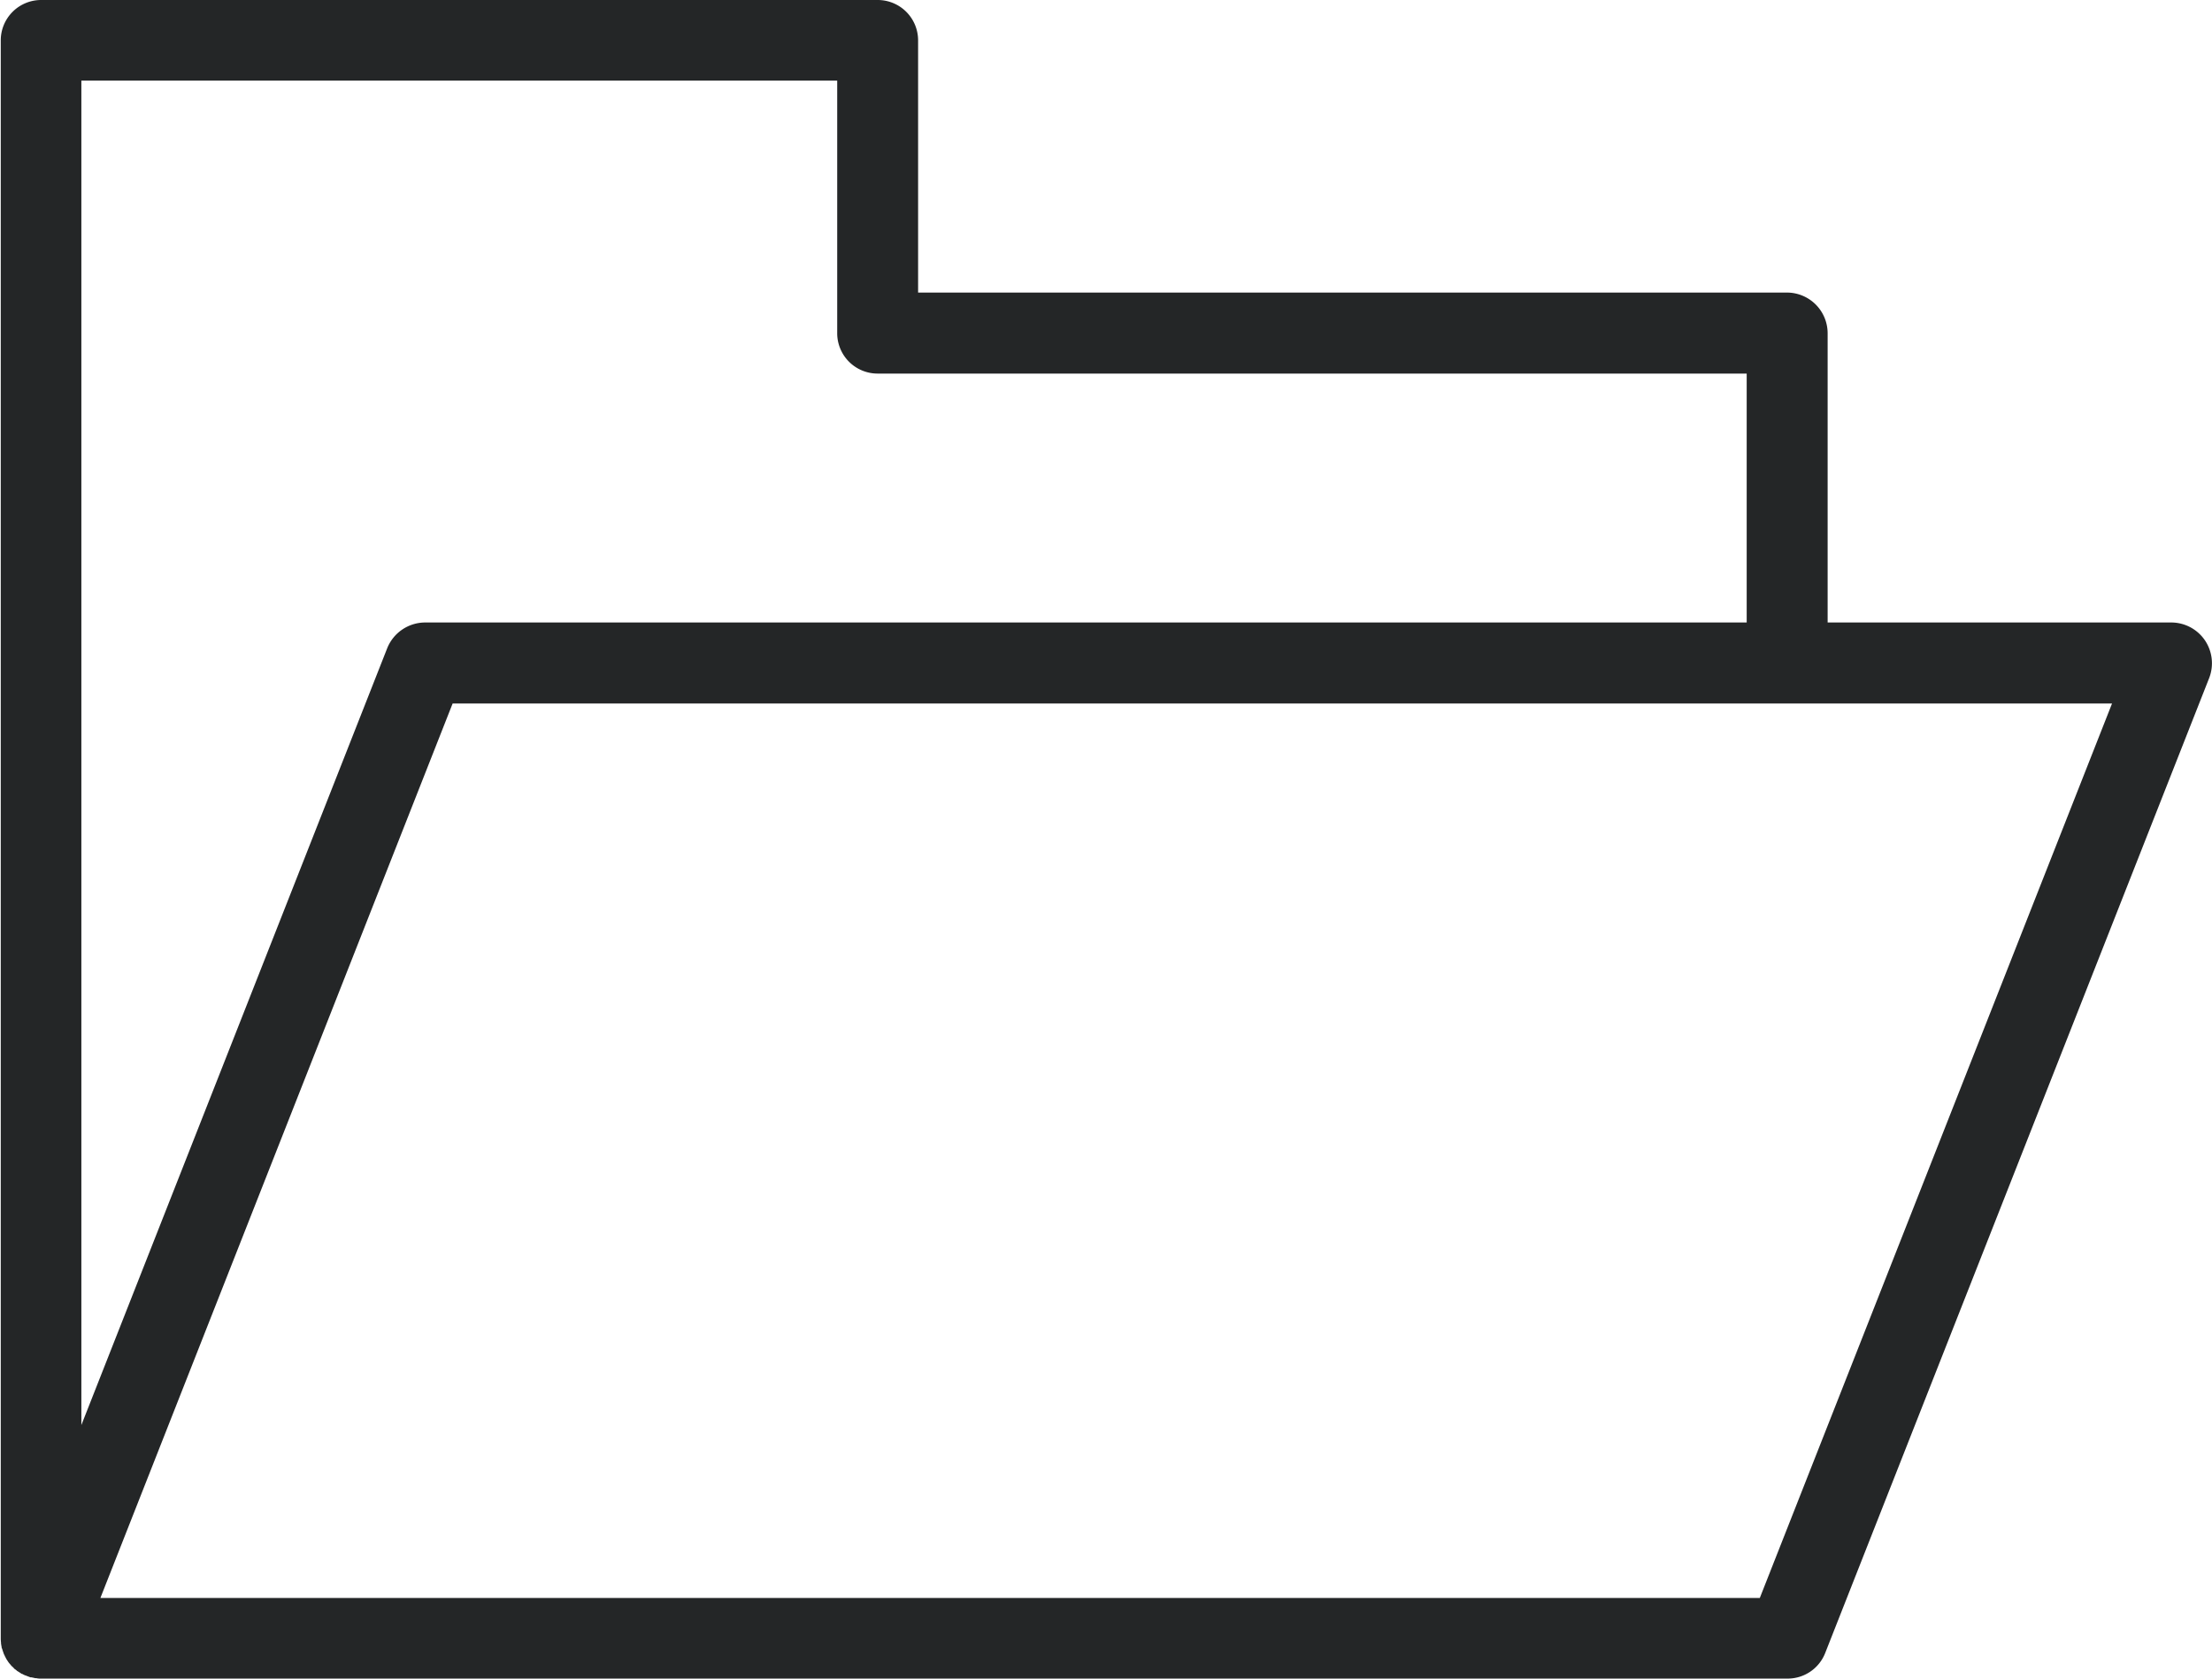 <svg xmlns="http://www.w3.org/2000/svg" width="52.687" height="40" viewBox="0 0 52.687 40">
  <defs>
    <style>
      .cls-1 {
        fill: #242627;
        fill-rule: evenodd;
      }
    </style>
  </defs>
  <path id="Forma_1" data-name="Forma 1" class="cls-1" d="M840.734,1092.63a0.971,0.971,0,0,0-.8-0.42h-8.183v-6.89a0.971,0.971,0,0,0-.964-0.97h-20.7v-6.01a0.962,0.962,0,0,0-.964-0.96H789.2a0.962,0.962,0,0,0-.963.96v38.07a0.839,0.839,0,0,0,.006.1c0,0.01,0,.01,0,0.02q0.006,0.045.015,0.09c0,0.01,0,.02.007,0.03s0.015,0.05.024,0.07l0.01,0.03a0.434,0.434,0,0,0,.035.08,0.03,0.03,0,0,0,.01.02,0.525,0.525,0,0,0,.057.1h0a0.441,0.441,0,0,0,.061.08l0.024,0.03c0.017,0.02.034,0.03,0.052,0.05l0.027,0.03a0.33,0.33,0,0,1,.064.05c0.007,0,.013.01,0.019,0.01l0.093,0.06h0.012a0.318,0.318,0,0,0,.086.04c0.009,0,.018.01,0.026,0.01l0.078,0.03h0.03c0.027,0.01.054,0.01,0.08,0.02h0.03a0.407,0.407,0,0,0,.11.01h41.6a0.959,0.959,0,0,0,.9-0.61l9.147-23.23A0.975,0.975,0,0,0,840.734,1092.63ZM790.16,1079.3h18v6.02a0.962,0.962,0,0,0,.963.96h20.7v5.93H798.343a0.976,0.976,0,0,0-.9.61l-7.286,18.51V1079.3Zm39.975,36.15H790.61L799,1094.14h39.525Z" transform="translate(-788.219 -1077.38)"/>
</svg>
